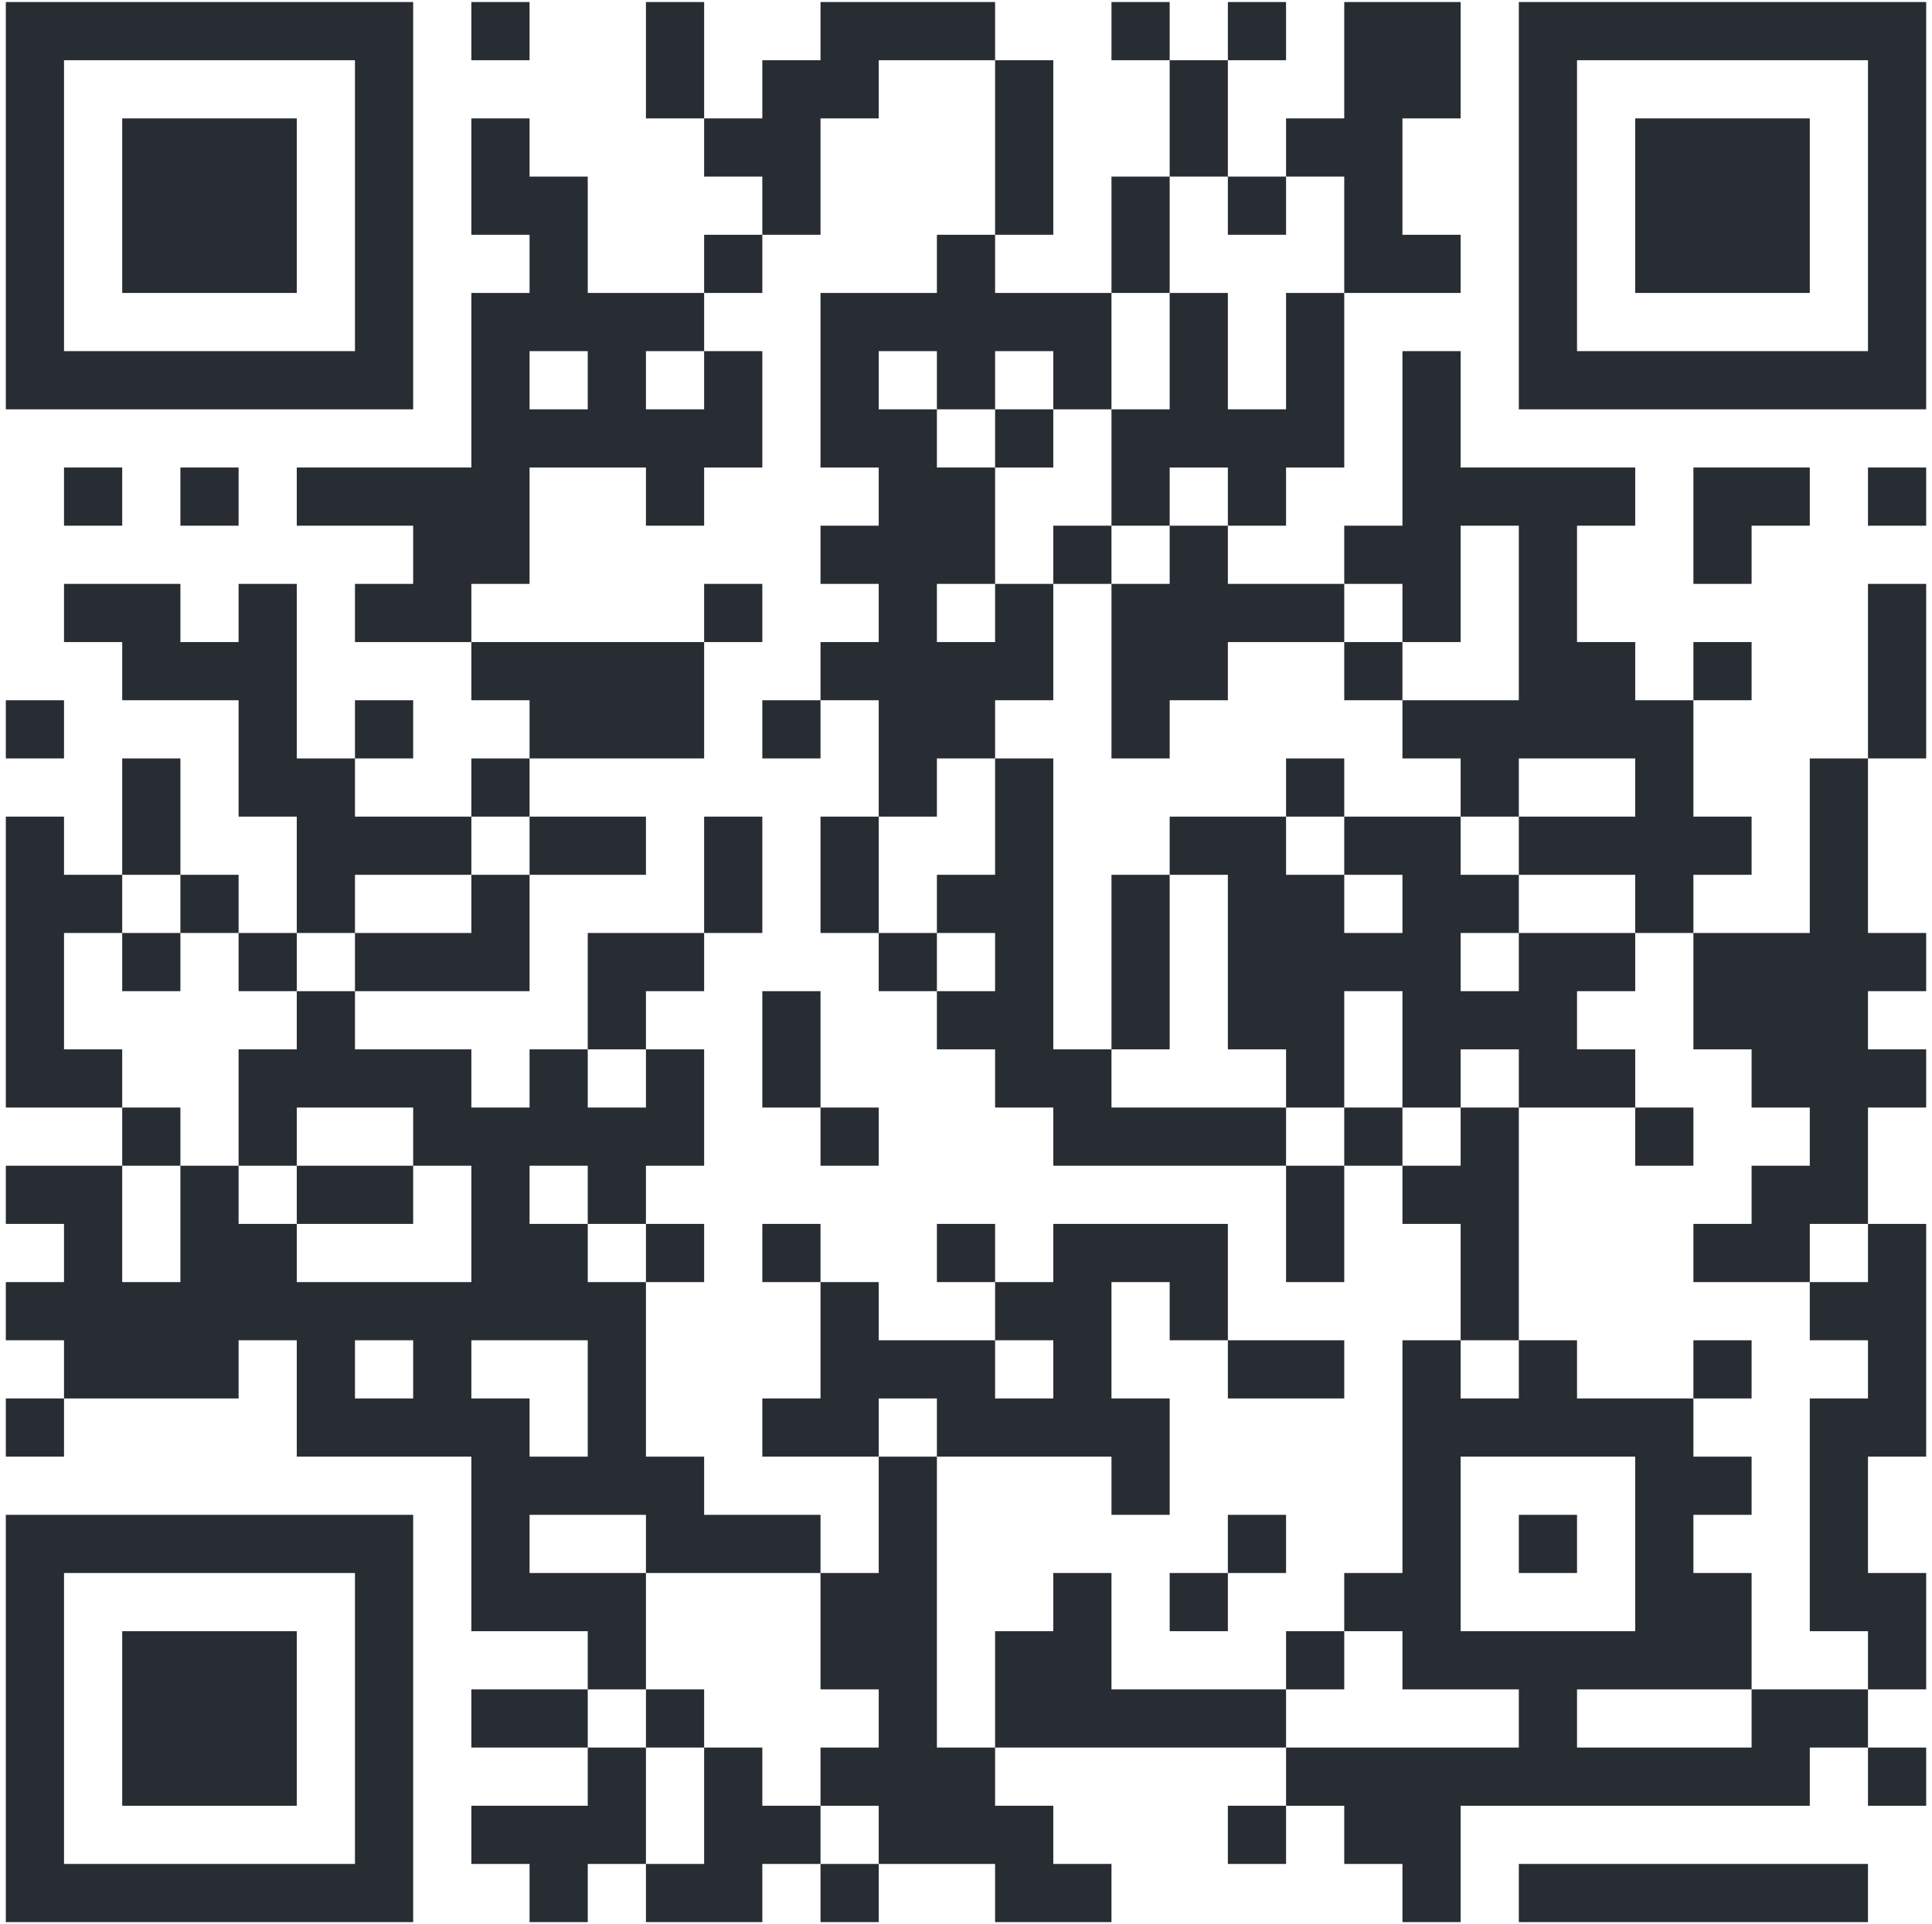<svg width="255" height="254" viewBox="0 0 255 254" fill="none" xmlns="http://www.w3.org/2000/svg">
<path id="Vector" d="M0.769 0.269H8.449V7.95H0.769V0.269ZM8.449 0.269H16.13V7.95H8.449V0.269ZM16.13 0.269H23.811V7.95H16.13V0.269ZM23.811 0.269H31.491V7.95H23.811V0.269ZM31.491 0.269H39.172V7.95H31.491V0.269ZM39.172 0.269H46.853V7.95H39.172V0.269ZM46.853 0.269H54.533V7.95H46.853V0.269ZM62.214 0.269H69.895V7.95H62.214V0.269ZM85.256 0.269H92.937V7.95H85.256V0.269ZM108.298 0.269H115.979V7.95H108.298V0.269ZM115.979 0.269H123.659V7.95H115.979V0.269ZM123.659 0.269H131.34V7.95H123.659V0.269ZM146.701 0.269H154.382V7.95H146.701V0.269ZM162.063 0.269H169.743V7.95H162.063V0.269ZM177.424 0.269H185.105V7.95H177.424V0.269ZM185.105 0.269H192.785V7.95H185.105V0.269ZM200.466 0.269H208.147V7.95H200.466V0.269ZM208.147 0.269H215.828V7.95H208.147V0.269ZM215.828 0.269H223.508V7.95H215.828V0.269ZM223.508 0.269H231.189V7.95H223.508V0.269ZM231.189 0.269H238.87V7.95H231.189V0.269ZM238.87 0.269H246.55V7.95H238.87V0.269ZM246.55 0.269H254.231V7.95H246.55V0.269ZM0.769 7.95H8.449V15.63H0.769V7.95ZM46.853 7.95H54.533V15.63H46.853V7.95ZM85.256 7.95H92.937V15.63H85.256V7.95ZM100.617 7.95H108.298V15.63H100.617V7.95ZM108.298 7.95H115.979V15.63H108.298V7.95ZM131.34 7.95H139.021V15.63H131.34V7.95ZM154.382 7.95H162.063V15.63H154.382V7.95ZM177.424 7.95H185.105V15.63H177.424V7.95ZM185.105 7.95H192.785V15.63H185.105V7.95ZM200.466 7.95H208.147V15.63H200.466V7.95ZM246.55 7.95H254.231V15.63H246.55V7.95ZM0.769 15.63H8.449V23.311H0.769V15.63ZM16.13 15.63H23.811V23.311H16.13V15.63ZM23.811 15.63H31.491V23.311H23.811V15.63ZM31.491 15.63H39.172V23.311H31.491V15.63ZM46.853 15.63H54.533V23.311H46.853V15.63ZM62.214 15.63H69.895V23.311H62.214V15.63ZM92.937 15.63H100.617V23.311H92.937V15.63ZM100.617 15.63H108.298V23.311H100.617V15.63ZM131.34 15.63H139.021V23.311H131.34V15.63ZM154.382 15.63H162.063V23.311H154.382V15.63ZM169.743 15.63H177.424V23.311H169.743V15.63ZM177.424 15.63H185.105V23.311H177.424V15.63ZM200.466 15.63H208.147V23.311H200.466V15.63ZM215.828 15.63H223.508V23.311H215.828V15.63ZM223.508 15.63H231.189V23.311H223.508V15.63ZM231.189 15.63H238.87V23.311H231.189V15.63ZM246.55 15.63H254.231V23.311H246.55V15.63ZM0.769 23.311H8.449V30.992H0.769V23.311ZM16.13 23.311H23.811V30.992H16.13V23.311ZM23.811 23.311H31.491V30.992H23.811V23.311ZM31.491 23.311H39.172V30.992H31.491V23.311ZM46.853 23.311H54.533V30.992H46.853V23.311ZM62.214 23.311H69.895V30.992H62.214V23.311ZM69.895 23.311H77.575V30.992H69.895V23.311ZM100.617 23.311H108.298V30.992H100.617V23.311ZM131.34 23.311H139.021V30.992H131.34V23.311ZM146.701 23.311H154.382V30.992H146.701V23.311ZM162.063 23.311H169.743V30.992H162.063V23.311ZM177.424 23.311H185.105V30.992H177.424V23.311ZM200.466 23.311H208.147V30.992H200.466V23.311ZM215.828 23.311H223.508V30.992H215.828V23.311ZM223.508 23.311H231.189V30.992H223.508V23.311ZM231.189 23.311H238.87V30.992H231.189V23.311ZM246.55 23.311H254.231V30.992H246.55V23.311ZM0.769 30.992H8.449V38.672H0.769V30.992ZM16.13 30.992H23.811V38.672H16.13V30.992ZM23.811 30.992H31.491V38.672H23.811V30.992ZM31.491 30.992H39.172V38.672H31.491V30.992ZM46.853 30.992H54.533V38.672H46.853V30.992ZM69.895 30.992H77.575V38.672H69.895V30.992ZM92.937 30.992H100.617V38.672H92.937V30.992ZM123.659 30.992H131.34V38.672H123.659V30.992ZM146.701 30.992H154.382V38.672H146.701V30.992ZM177.424 30.992H185.105V38.672H177.424V30.992ZM185.105 30.992H192.785V38.672H185.105V30.992ZM200.466 30.992H208.147V38.672H200.466V30.992ZM215.828 30.992H223.508V38.672H215.828V30.992ZM223.508 30.992H231.189V38.672H223.508V30.992ZM231.189 30.992H238.87V38.672H231.189V30.992ZM246.55 30.992H254.231V38.672H246.55V30.992ZM0.769 38.672H8.449V46.353H0.769V38.672ZM46.853 38.672H54.533V46.353H46.853V38.672ZM62.214 38.672H69.895V46.353H62.214V38.672ZM69.895 38.672H77.575V46.353H69.895V38.672ZM77.575 38.672H85.256V46.353H77.575V38.672ZM85.256 38.672H92.937V46.353H85.256V38.672ZM108.298 38.672H115.979V46.353H108.298V38.672ZM115.979 38.672H123.659V46.353H115.979V38.672ZM123.659 38.672H131.34V46.353H123.659V38.672ZM131.34 38.672H139.021V46.353H131.34V38.672ZM139.021 38.672H146.701V46.353H139.021V38.672ZM154.382 38.672H162.063V46.353H154.382V38.672ZM169.743 38.672H177.424V46.353H169.743V38.672ZM200.466 38.672H208.147V46.353H200.466V38.672ZM246.55 38.672H254.231V46.353H246.55V38.672ZM0.769 46.353H8.449V54.034H0.769V46.353ZM8.449 46.353H16.13V54.034H8.449V46.353ZM16.13 46.353H23.811V54.034H16.13V46.353ZM23.811 46.353H31.491V54.034H23.811V46.353ZM31.491 46.353H39.172V54.034H31.491V46.353ZM39.172 46.353H46.853V54.034H39.172V46.353ZM46.853 46.353H54.533V54.034H46.853V46.353ZM62.214 46.353H69.895V54.034H62.214V46.353ZM77.575 46.353H85.256V54.034H77.575V46.353ZM92.937 46.353H100.617V54.034H92.937V46.353ZM108.298 46.353H115.979V54.034H108.298V46.353ZM123.659 46.353H131.34V54.034H123.659V46.353ZM139.021 46.353H146.701V54.034H139.021V46.353ZM154.382 46.353H162.063V54.034H154.382V46.353ZM169.743 46.353H177.424V54.034H169.743V46.353ZM185.105 46.353H192.785V54.034H185.105V46.353ZM200.466 46.353H208.147V54.034H200.466V46.353ZM208.147 46.353H215.828V54.034H208.147V46.353ZM215.828 46.353H223.508V54.034H215.828V46.353ZM223.508 46.353H231.189V54.034H223.508V46.353ZM231.189 46.353H238.87V54.034H231.189V46.353ZM238.87 46.353H246.55V54.034H238.87V46.353ZM246.55 46.353H254.231V54.034H246.55V46.353ZM62.214 54.034H69.895V61.715H62.214V54.034ZM69.895 54.034H77.575V61.715H69.895V54.034ZM77.575 54.034H85.256V61.715H77.575V54.034ZM85.256 54.034H92.937V61.715H85.256V54.034ZM92.937 54.034H100.617V61.715H92.937V54.034ZM108.298 54.034H115.979V61.715H108.298V54.034ZM115.979 54.034H123.659V61.715H115.979V54.034ZM131.34 54.034H139.021V61.715H131.34V54.034ZM146.701 54.034H154.382V61.715H146.701V54.034ZM154.382 54.034H162.063V61.715H154.382V54.034ZM162.063 54.034H169.743V61.715H162.063V54.034ZM169.743 54.034H177.424V61.715H169.743V54.034ZM185.105 54.034H192.785V61.715H185.105V54.034ZM8.449 61.715H16.13V69.395H8.449V61.715ZM23.811 61.715H31.491V69.395H23.811V61.715ZM39.172 61.715H46.853V69.395H39.172V61.715ZM46.853 61.715H54.533V69.395H46.853V61.715ZM54.533 61.715H62.214V69.395H54.533V61.715ZM62.214 61.715H69.895V69.395H62.214V61.715ZM85.256 61.715H92.937V69.395H85.256V61.715ZM115.979 61.715H123.659V69.395H115.979V61.715ZM123.659 61.715H131.34V69.395H123.659V61.715ZM146.701 61.715H154.382V69.395H146.701V61.715ZM162.063 61.715H169.743V69.395H162.063V61.715ZM185.105 61.715H192.785V69.395H185.105V61.715ZM192.785 61.715H200.466V69.395H192.785V61.715ZM200.466 61.715H208.147V69.395H200.466V61.715ZM208.147 61.715H215.828V69.395H208.147V61.715ZM223.508 61.715H231.189V69.395H223.508V61.715ZM231.189 61.715H238.87V69.395H231.189V61.715ZM246.55 61.715H254.231V69.395H246.55V61.715ZM54.533 69.395H62.214V77.076H54.533V69.395ZM62.214 69.395H69.895V77.076H62.214V69.395ZM108.298 69.395H115.979V77.076H108.298V69.395ZM115.979 69.395H123.659V77.076H115.979V69.395ZM123.659 69.395H131.34V77.076H123.659V69.395ZM139.021 69.395H146.701V77.076H139.021V69.395ZM154.382 69.395H162.063V77.076H154.382V69.395ZM177.424 69.395H185.105V77.076H177.424V69.395ZM185.105 69.395H192.785V77.076H185.105V69.395ZM200.466 69.395H208.147V77.076H200.466V69.395ZM223.508 69.395H231.189V77.076H223.508V69.395ZM8.449 77.076H16.13V84.757H8.449V77.076ZM16.13 77.076H23.811V84.757H16.13V77.076ZM31.491 77.076H39.172V84.757H31.491V77.076ZM46.853 77.076H54.533V84.757H46.853V77.076ZM54.533 77.076H62.214V84.757H54.533V77.076ZM92.937 77.076H100.617V84.757H92.937V77.076ZM115.979 77.076H123.659V84.757H115.979V77.076ZM131.34 77.076H139.021V84.757H131.34V77.076ZM146.701 77.076H154.382V84.757H146.701V77.076ZM154.382 77.076H162.063V84.757H154.382V77.076ZM162.063 77.076H169.743V84.757H162.063V77.076ZM169.743 77.076H177.424V84.757H169.743V77.076ZM185.105 77.076H192.785V84.757H185.105V77.076ZM200.466 77.076H208.147V84.757H200.466V77.076ZM246.55 77.076H254.231V84.757H246.55V77.076ZM16.13 84.757H23.811V92.437H16.13V84.757ZM23.811 84.757H31.491V92.437H23.811V84.757ZM31.491 84.757H39.172V92.437H31.491V84.757ZM62.214 84.757H69.895V92.437H62.214V84.757ZM69.895 84.757H77.575V92.437H69.895V84.757ZM77.575 84.757H85.256V92.437H77.575V84.757ZM85.256 84.757H92.937V92.437H85.256V84.757ZM108.298 84.757H115.979V92.437H108.298V84.757ZM115.979 84.757H123.659V92.437H115.979V84.757ZM123.659 84.757H131.34V92.437H123.659V84.757ZM131.34 84.757H139.021V92.437H131.34V84.757ZM146.701 84.757H154.382V92.437H146.701V84.757ZM154.382 84.757H162.063V92.437H154.382V84.757ZM177.424 84.757H185.105V92.437H177.424V84.757ZM200.466 84.757H208.147V92.437H200.466V84.757ZM208.147 84.757H215.828V92.437H208.147V84.757ZM223.508 84.757H231.189V92.437H223.508V84.757ZM246.55 84.757H254.231V92.437H246.55V84.757ZM0.769 92.437H8.449V100.118H0.769V92.437ZM31.491 92.437H39.172V100.118H31.491V92.437ZM46.853 92.437H54.533V100.118H46.853V92.437ZM69.895 92.437H77.575V100.118H69.895V92.437ZM77.575 92.437H85.256V100.118H77.575V92.437ZM85.256 92.437H92.937V100.118H85.256V92.437ZM100.617 92.437H108.298V100.118H100.617V92.437ZM115.979 92.437H123.659V100.118H115.979V92.437ZM123.659 92.437H131.34V100.118H123.659V92.437ZM146.701 92.437H154.382V100.118H146.701V92.437ZM185.105 92.437H192.785V100.118H185.105V92.437ZM192.785 92.437H200.466V100.118H192.785V92.437ZM200.466 92.437H208.147V100.118H200.466V92.437ZM208.147 92.437H215.828V100.118H208.147V92.437ZM215.828 92.437H223.508V100.118H215.828V92.437ZM246.55 92.437H254.231V100.118H246.55V92.437ZM16.13 100.118H23.811V107.799H16.13V100.118ZM31.491 100.118H39.172V107.799H31.491V100.118ZM39.172 100.118H46.853V107.799H39.172V100.118ZM62.214 100.118H69.895V107.799H62.214V100.118ZM115.979 100.118H123.659V107.799H115.979V100.118ZM131.34 100.118H139.021V107.799H131.34V100.118ZM169.743 100.118H177.424V107.799H169.743V100.118ZM192.785 100.118H200.466V107.799H192.785V100.118ZM215.828 100.118H223.508V107.799H215.828V100.118ZM238.87 100.118H246.55V107.799H238.87V100.118ZM0.769 107.799H8.449V115.479H0.769V107.799ZM16.13 107.799H23.811V115.479H16.13V107.799ZM39.172 107.799H46.853V115.479H39.172V107.799ZM46.853 107.799H54.533V115.479H46.853V107.799ZM54.533 107.799H62.214V115.479H54.533V107.799ZM69.895 107.799H77.575V115.479H69.895V107.799ZM77.575 107.799H85.256V115.479H77.575V107.799ZM92.937 107.799H100.617V115.479H92.937V107.799ZM108.298 107.799H115.979V115.479H108.298V107.799ZM131.34 107.799H139.021V115.479H131.34V107.799ZM154.382 107.799H162.063V115.479H154.382V107.799ZM162.063 107.799H169.743V115.479H162.063V107.799ZM177.424 107.799H185.105V115.479H177.424V107.799ZM185.105 107.799H192.785V115.479H185.105V107.799ZM200.466 107.799H208.147V115.479H200.466V107.799ZM208.147 107.799H215.828V115.479H208.147V107.799ZM215.828 107.799H223.508V115.479H215.828V107.799ZM223.508 107.799H231.189V115.479H223.508V107.799ZM238.87 107.799H246.55V115.479H238.87V107.799ZM0.769 115.479H8.449V123.16H0.769V115.479ZM8.449 115.479H16.13V123.16H8.449V115.479ZM23.811 115.479H31.491V123.16H23.811V115.479ZM39.172 115.479H46.853V123.16H39.172V115.479ZM62.214 115.479H69.895V123.16H62.214V115.479ZM92.937 115.479H100.617V123.16H92.937V115.479ZM108.298 115.479H115.979V123.16H108.298V115.479ZM123.659 115.479H131.34V123.16H123.659V115.479ZM131.34 115.479H139.021V123.16H131.34V115.479ZM146.701 115.479H154.382V123.16H146.701V115.479ZM162.063 115.479H169.743V123.16H162.063V115.479ZM169.743 115.479H177.424V123.16H169.743V115.479ZM185.105 115.479H192.785V123.16H185.105V115.479ZM192.785 115.479H200.466V123.16H192.785V115.479ZM215.828 115.479H223.508V123.16H215.828V115.479ZM238.87 115.479H246.55V123.16H238.87V115.479ZM0.769 123.16H8.449V130.841H0.769V123.16ZM16.13 123.16H23.811V130.841H16.13V123.16ZM31.491 123.16H39.172V130.841H31.491V123.16ZM46.853 123.16H54.533V130.841H46.853V123.16ZM54.533 123.16H62.214V130.841H54.533V123.16ZM62.214 123.16H69.895V130.841H62.214V123.16ZM77.575 123.16H85.256V130.841H77.575V123.16ZM85.256 123.16H92.937V130.841H85.256V123.16ZM115.979 123.16H123.659V130.841H115.979V123.16ZM131.34 123.16H139.021V130.841H131.34V123.16ZM146.701 123.16H154.382V130.841H146.701V123.16ZM162.063 123.16H169.743V130.841H162.063V123.16ZM169.743 123.16H177.424V130.841H169.743V123.16ZM177.424 123.16H185.105V130.841H177.424V123.16ZM185.105 123.16H192.785V130.841H185.105V123.16ZM200.466 123.16H208.147V130.841H200.466V123.16ZM208.147 123.16H215.828V130.841H208.147V123.16ZM223.508 123.16H231.189V130.841H223.508V123.16ZM231.189 123.16H238.87V130.841H231.189V123.16ZM238.87 123.16H246.55V130.841H238.87V123.16ZM246.55 123.16H254.231V130.841H246.55V123.16ZM0.769 130.841H8.449V138.521H0.769V130.841ZM39.172 130.841H46.853V138.521H39.172V130.841ZM77.575 130.841H85.256V138.521H77.575V130.841ZM100.617 130.841H108.298V138.521H100.617V130.841ZM123.659 130.841H131.34V138.521H123.659V130.841ZM131.34 130.841H139.021V138.521H131.34V130.841ZM146.701 130.841H154.382V138.521H146.701V130.841ZM162.063 130.841H169.743V138.521H162.063V130.841ZM169.743 130.841H177.424V138.521H169.743V130.841ZM185.105 130.841H192.785V138.521H185.105V130.841ZM192.785 130.841H200.466V138.521H192.785V130.841ZM200.466 130.841H208.147V138.521H200.466V130.841ZM223.508 130.841H231.189V138.521H223.508V130.841ZM231.189 130.841H238.87V138.521H231.189V130.841ZM238.87 130.841H246.55V138.521H238.87V130.841ZM0.769 138.521H8.449V146.202H0.769V138.521ZM8.449 138.521H16.13V146.202H8.449V138.521ZM31.491 138.521H39.172V146.202H31.491V138.521ZM39.172 138.521H46.853V146.202H39.172V138.521ZM46.853 138.521H54.533V146.202H46.853V138.521ZM54.533 138.521H62.214V146.202H54.533V138.521ZM69.895 138.521H77.575V146.202H69.895V138.521ZM85.256 138.521H92.937V146.202H85.256V138.521ZM100.617 138.521H108.298V146.202H100.617V138.521ZM131.34 138.521H139.021V146.202H131.34V138.521ZM139.021 138.521H146.701V146.202H139.021V138.521ZM169.743 138.521H177.424V146.202H169.743V138.521ZM185.105 138.521H192.785V146.202H185.105V138.521ZM200.466 138.521H208.147V146.202H200.466V138.521ZM208.147 138.521H215.828V146.202H208.147V138.521ZM231.189 138.521H238.87V146.202H231.189V138.521ZM238.87 138.521H246.55V146.202H238.87V138.521ZM246.55 138.521H254.231V146.202H246.55V138.521ZM16.13 146.202H23.811V153.883H16.13V146.202ZM31.491 146.202H39.172V153.883H31.491V146.202ZM54.533 146.202H62.214V153.883H54.533V146.202ZM62.214 146.202H69.895V153.883H62.214V146.202ZM69.895 146.202H77.575V153.883H69.895V146.202ZM77.575 146.202H85.256V153.883H77.575V146.202ZM85.256 146.202H92.937V153.883H85.256V146.202ZM108.298 146.202H115.979V153.883H108.298V146.202ZM139.021 146.202H146.701V153.883H139.021V146.202ZM146.701 146.202H154.382V153.883H146.701V146.202ZM154.382 146.202H162.063V153.883H154.382V146.202ZM162.063 146.202H169.743V153.883H162.063V146.202ZM177.424 146.202H185.105V153.883H177.424V146.202ZM192.785 146.202H200.466V153.883H192.785V146.202ZM215.828 146.202H223.508V153.883H215.828V146.202ZM238.87 146.202H246.55V153.883H238.87V146.202ZM0.769 153.883H8.449V161.563H0.769V153.883ZM8.449 153.883H16.13V161.563H8.449V153.883ZM23.811 153.883H31.491V161.563H23.811V153.883ZM39.172 153.883H46.853V161.563H39.172V153.883ZM46.853 153.883H54.533V161.563H46.853V153.883ZM62.214 153.883H69.895V161.563H62.214V153.883ZM77.575 153.883H85.256V161.563H77.575V153.883ZM169.743 153.883H177.424V161.563H169.743V153.883ZM185.105 153.883H192.785V161.563H185.105V153.883ZM192.785 153.883H200.466V161.563H192.785V153.883ZM231.189 153.883H238.87V161.563H231.189V153.883ZM238.87 153.883H246.55V161.563H238.87V153.883ZM8.449 161.563H16.13V169.244H8.449V161.563ZM23.811 161.563H31.491V169.244H23.811V161.563ZM31.491 161.563H39.172V169.244H31.491V161.563ZM62.214 161.563H69.895V169.244H62.214V161.563ZM69.895 161.563H77.575V169.244H69.895V161.563ZM85.256 161.563H92.937V169.244H85.256V161.563ZM100.617 161.563H108.298V169.244H100.617V161.563ZM123.659 161.563H131.34V169.244H123.659V161.563ZM139.021 161.563H146.701V169.244H139.021V161.563ZM146.701 161.563H154.382V169.244H146.701V161.563ZM154.382 161.563H162.063V169.244H154.382V161.563ZM169.743 161.563H177.424V169.244H169.743V161.563ZM192.785 161.563H200.466V169.244H192.785V161.563ZM223.508 161.563H231.189V169.244H223.508V161.563ZM231.189 161.563H238.87V169.244H231.189V161.563ZM246.55 161.563H254.231V169.244H246.55V161.563ZM0.769 169.244H8.449V176.925H0.769V169.244ZM8.449 169.244H16.13V176.925H8.449V169.244ZM16.13 169.244H23.811V176.925H16.13V169.244ZM23.811 169.244H31.491V176.925H23.811V169.244ZM31.491 169.244H39.172V176.925H31.491V169.244ZM39.172 169.244H46.853V176.925H39.172V169.244ZM46.853 169.244H54.533V176.925H46.853V169.244ZM54.533 169.244H62.214V176.925H54.533V169.244ZM62.214 169.244H69.895V176.925H62.214V169.244ZM69.895 169.244H77.575V176.925H69.895V169.244ZM77.575 169.244H85.256V176.925H77.575V169.244ZM108.298 169.244H115.979V176.925H108.298V169.244ZM131.34 169.244H139.021V176.925H131.34V169.244ZM139.021 169.244H146.701V176.925H139.021V169.244ZM154.382 169.244H162.063V176.925H154.382V169.244ZM192.785 169.244H200.466V176.925H192.785V169.244ZM238.87 169.244H246.55V176.925H238.87V169.244ZM246.55 169.244H254.231V176.925H246.55V169.244ZM8.449 176.925H16.13V184.605H8.449V176.925ZM16.13 176.925H23.811V184.605H16.13V176.925ZM23.811 176.925H31.491V184.605H23.811V176.925ZM39.172 176.925H46.853V184.605H39.172V176.925ZM54.533 176.925H62.214V184.605H54.533V176.925ZM77.575 176.925H85.256V184.605H77.575V176.925ZM108.298 176.925H115.979V184.605H108.298V176.925ZM115.979 176.925H123.659V184.605H115.979V176.925ZM123.659 176.925H131.34V184.605H123.659V176.925ZM139.021 176.925H146.701V184.605H139.021V176.925ZM162.063 176.925H169.743V184.605H162.063V176.925ZM169.743 176.925H177.424V184.605H169.743V176.925ZM185.105 176.925H192.785V184.605H185.105V176.925ZM200.466 176.925H208.147V184.605H200.466V176.925ZM223.508 176.925H231.189V184.605H223.508V176.925ZM246.55 176.925H254.231V184.605H246.55V176.925ZM0.769 184.605H8.449V192.286H0.769V184.605ZM39.172 184.605H46.853V192.286H39.172V184.605ZM46.853 184.605H54.533V192.286H46.853V184.605ZM54.533 184.605H62.214V192.286H54.533V184.605ZM62.214 184.605H69.895V192.286H62.214V184.605ZM77.575 184.605H85.256V192.286H77.575V184.605ZM100.617 184.605H108.298V192.286H100.617V184.605ZM108.298 184.605H115.979V192.286H108.298V184.605ZM123.659 184.605H131.34V192.286H123.659V184.605ZM131.34 184.605H139.021V192.286H131.34V184.605ZM139.021 184.605H146.701V192.286H139.021V184.605ZM146.701 184.605H154.382V192.286H146.701V184.605ZM185.105 184.605H192.785V192.286H185.105V184.605ZM192.785 184.605H200.466V192.286H192.785V184.605ZM200.466 184.605H208.147V192.286H200.466V184.605ZM208.147 184.605H215.828V192.286H208.147V184.605ZM215.828 184.605H223.508V192.286H215.828V184.605ZM238.87 184.605H246.55V192.286H238.87V184.605ZM246.55 184.605H254.231V192.286H246.55V184.605ZM62.214 192.286H69.895V199.967H62.214V192.286ZM69.895 192.286H77.575V199.967H69.895V192.286ZM77.575 192.286H85.256V199.967H77.575V192.286ZM85.256 192.286H92.937V199.967H85.256V192.286ZM115.979 192.286H123.659V199.967H115.979V192.286ZM146.701 192.286H154.382V199.967H146.701V192.286ZM185.105 192.286H192.785V199.967H185.105V192.286ZM215.828 192.286H223.508V199.967H215.828V192.286ZM223.508 192.286H231.189V199.967H223.508V192.286ZM238.87 192.286H246.55V199.967H238.87V192.286ZM0.769 199.967H8.449V207.647H0.769V199.967ZM8.449 199.967H16.13V207.647H8.449V199.967ZM16.13 199.967H23.811V207.647H16.13V199.967ZM23.811 199.967H31.491V207.647H23.811V199.967ZM31.491 199.967H39.172V207.647H31.491V199.967ZM39.172 199.967H46.853V207.647H39.172V199.967ZM46.853 199.967H54.533V207.647H46.853V199.967ZM62.214 199.967H69.895V207.647H62.214V199.967ZM85.256 199.967H92.937V207.647H85.256V199.967ZM92.937 199.967H100.617V207.647H92.937V199.967ZM100.617 199.967H108.298V207.647H100.617V199.967ZM115.979 199.967H123.659V207.647H115.979V199.967ZM162.063 199.967H169.743V207.647H162.063V199.967ZM185.105 199.967H192.785V207.647H185.105V199.967ZM200.466 199.967H208.147V207.647H200.466V199.967ZM215.828 199.967H223.508V207.647H215.828V199.967ZM238.87 199.967H246.55V207.647H238.87V199.967ZM0.769 207.647H8.449V215.328H0.769V207.647ZM46.853 207.647H54.533V215.328H46.853V207.647ZM62.214 207.647H69.895V215.328H62.214V207.647ZM69.895 207.647H77.575V215.328H69.895V207.647ZM77.575 207.647H85.256V215.328H77.575V207.647ZM108.298 207.647H115.979V215.328H108.298V207.647ZM115.979 207.647H123.659V215.328H115.979V207.647ZM139.021 207.647H146.701V215.328H139.021V207.647ZM154.382 207.647H162.063V215.328H154.382V207.647ZM177.424 207.647H185.105V215.328H177.424V207.647ZM185.105 207.647H192.785V215.328H185.105V207.647ZM215.828 207.647H223.508V215.328H215.828V207.647ZM223.508 207.647H231.189V215.328H223.508V207.647ZM238.87 207.647H246.55V215.328H238.87V207.647ZM246.55 207.647H254.231V215.328H246.55V207.647ZM0.769 215.328H8.449V223.009H0.769V215.328ZM16.13 215.328H23.811V223.009H16.13V215.328ZM23.811 215.328H31.491V223.009H23.811V215.328ZM31.491 215.328H39.172V223.009H31.491V215.328ZM46.853 215.328H54.533V223.009H46.853V215.328ZM77.575 215.328H85.256V223.009H77.575V215.328ZM108.298 215.328H115.979V223.009H108.298V215.328ZM115.979 215.328H123.659V223.009H115.979V215.328ZM131.34 215.328H139.021V223.009H131.34V215.328ZM139.021 215.328H146.701V223.009H139.021V215.328ZM169.743 215.328H177.424V223.009H169.743V215.328ZM185.105 215.328H192.785V223.009H185.105V215.328ZM192.785 215.328H200.466V223.009H192.785V215.328ZM200.466 215.328H208.147V223.009H200.466V215.328ZM208.147 215.328H215.828V223.009H208.147V215.328ZM215.828 215.328H223.508V223.009H215.828V215.328ZM223.508 215.328H231.189V223.009H223.508V215.328ZM246.55 215.328H254.231V223.009H246.55V215.328ZM0.769 223.009H8.449V230.689H0.769V223.009ZM16.13 223.009H23.811V230.689H16.13V223.009ZM23.811 223.009H31.491V230.689H23.811V223.009ZM31.491 223.009H39.172V230.689H31.491V223.009ZM46.853 223.009H54.533V230.689H46.853V223.009ZM62.214 223.009H69.895V230.689H62.214V223.009ZM69.895 223.009H77.575V230.689H69.895V223.009ZM85.256 223.009H92.937V230.689H85.256V223.009ZM115.979 223.009H123.659V230.689H115.979V223.009ZM131.34 223.009H139.021V230.689H131.34V223.009ZM139.021 223.009H146.701V230.689H139.021V223.009ZM146.701 223.009H154.382V230.689H146.701V223.009ZM154.382 223.009H162.063V230.689H154.382V223.009ZM162.063 223.009H169.743V230.689H162.063V223.009ZM200.466 223.009H208.147V230.689H200.466V223.009ZM231.189 223.009H238.87V230.689H231.189V223.009ZM238.87 223.009H246.55V230.689H238.87V223.009ZM0.769 230.689H8.449V238.37H0.769V230.689ZM16.13 230.689H23.811V238.37H16.13V230.689ZM23.811 230.689H31.491V238.37H23.811V230.689ZM31.491 230.689H39.172V238.37H31.491V230.689ZM46.853 230.689H54.533V238.37H46.853V230.689ZM77.575 230.689H85.256V238.37H77.575V230.689ZM92.937 230.689H100.617V238.37H92.937V230.689ZM108.298 230.689H115.979V238.37H108.298V230.689ZM115.979 230.689H123.659V238.37H115.979V230.689ZM123.659 230.689H131.34V238.37H123.659V230.689ZM169.743 230.689H177.424V238.37H169.743V230.689ZM177.424 230.689H185.105V238.37H177.424V230.689ZM185.105 230.689H192.785V238.37H185.105V230.689ZM192.785 230.689H200.466V238.37H192.785V230.689ZM200.466 230.689H208.147V238.37H200.466V230.689ZM208.147 230.689H215.828V238.37H208.147V230.689ZM215.828 230.689H223.508V238.37H215.828V230.689ZM223.508 230.689H231.189V238.37H223.508V230.689ZM231.189 230.689H238.87V238.37H231.189V230.689ZM246.55 230.689H254.231V238.37H246.55V230.689ZM0.769 238.37H8.449V246.051H0.769V238.37ZM46.853 238.37H54.533V246.051H46.853V238.37ZM62.214 238.37H69.895V246.051H62.214V238.37ZM69.895 238.37H77.575V246.051H69.895V238.37ZM77.575 238.37H85.256V246.051H77.575V238.37ZM92.937 238.37H100.617V246.051H92.937V238.37ZM100.617 238.37H108.298V246.051H100.617V238.37ZM115.979 238.37H123.659V246.051H115.979V238.37ZM123.659 238.37H131.34V246.051H123.659V238.37ZM131.34 238.37H139.021V246.051H131.34V238.37ZM162.063 238.37H169.743V246.051H162.063V238.37ZM177.424 238.37H185.105V246.051H177.424V238.37ZM185.105 238.37H192.785V246.051H185.105V238.37ZM0.769 246.051H8.449V253.731H0.769V246.051ZM8.449 246.051H16.13V253.731H8.449V246.051ZM16.13 246.051H23.811V253.731H16.13V246.051ZM23.811 246.051H31.491V253.731H23.811V246.051ZM31.491 246.051H39.172V253.731H31.491V246.051ZM39.172 246.051H46.853V253.731H39.172V246.051ZM46.853 246.051H54.533V253.731H46.853V246.051ZM69.895 246.051H77.575V253.731H69.895V246.051ZM85.256 246.051H92.937V253.731H85.256V246.051ZM92.937 246.051H100.617V253.731H92.937V246.051ZM108.298 246.051H115.979V253.731H108.298V246.051ZM131.34 246.051H139.021V253.731H131.34V246.051ZM139.021 246.051H146.701V253.731H139.021V246.051ZM185.105 246.051H192.785V253.731H185.105V246.051ZM200.466 246.051H208.147V253.731H200.466V246.051ZM208.147 246.051H215.828V253.731H208.147V246.051ZM215.828 246.051H223.508V253.731H215.828V246.051ZM223.508 246.051H231.189V253.731H223.508V246.051ZM231.189 246.051H238.87V253.731H231.189V246.051ZM238.87 246.051H246.55V253.731H238.87V246.051Z" fill="#282C33"/>
</svg>
